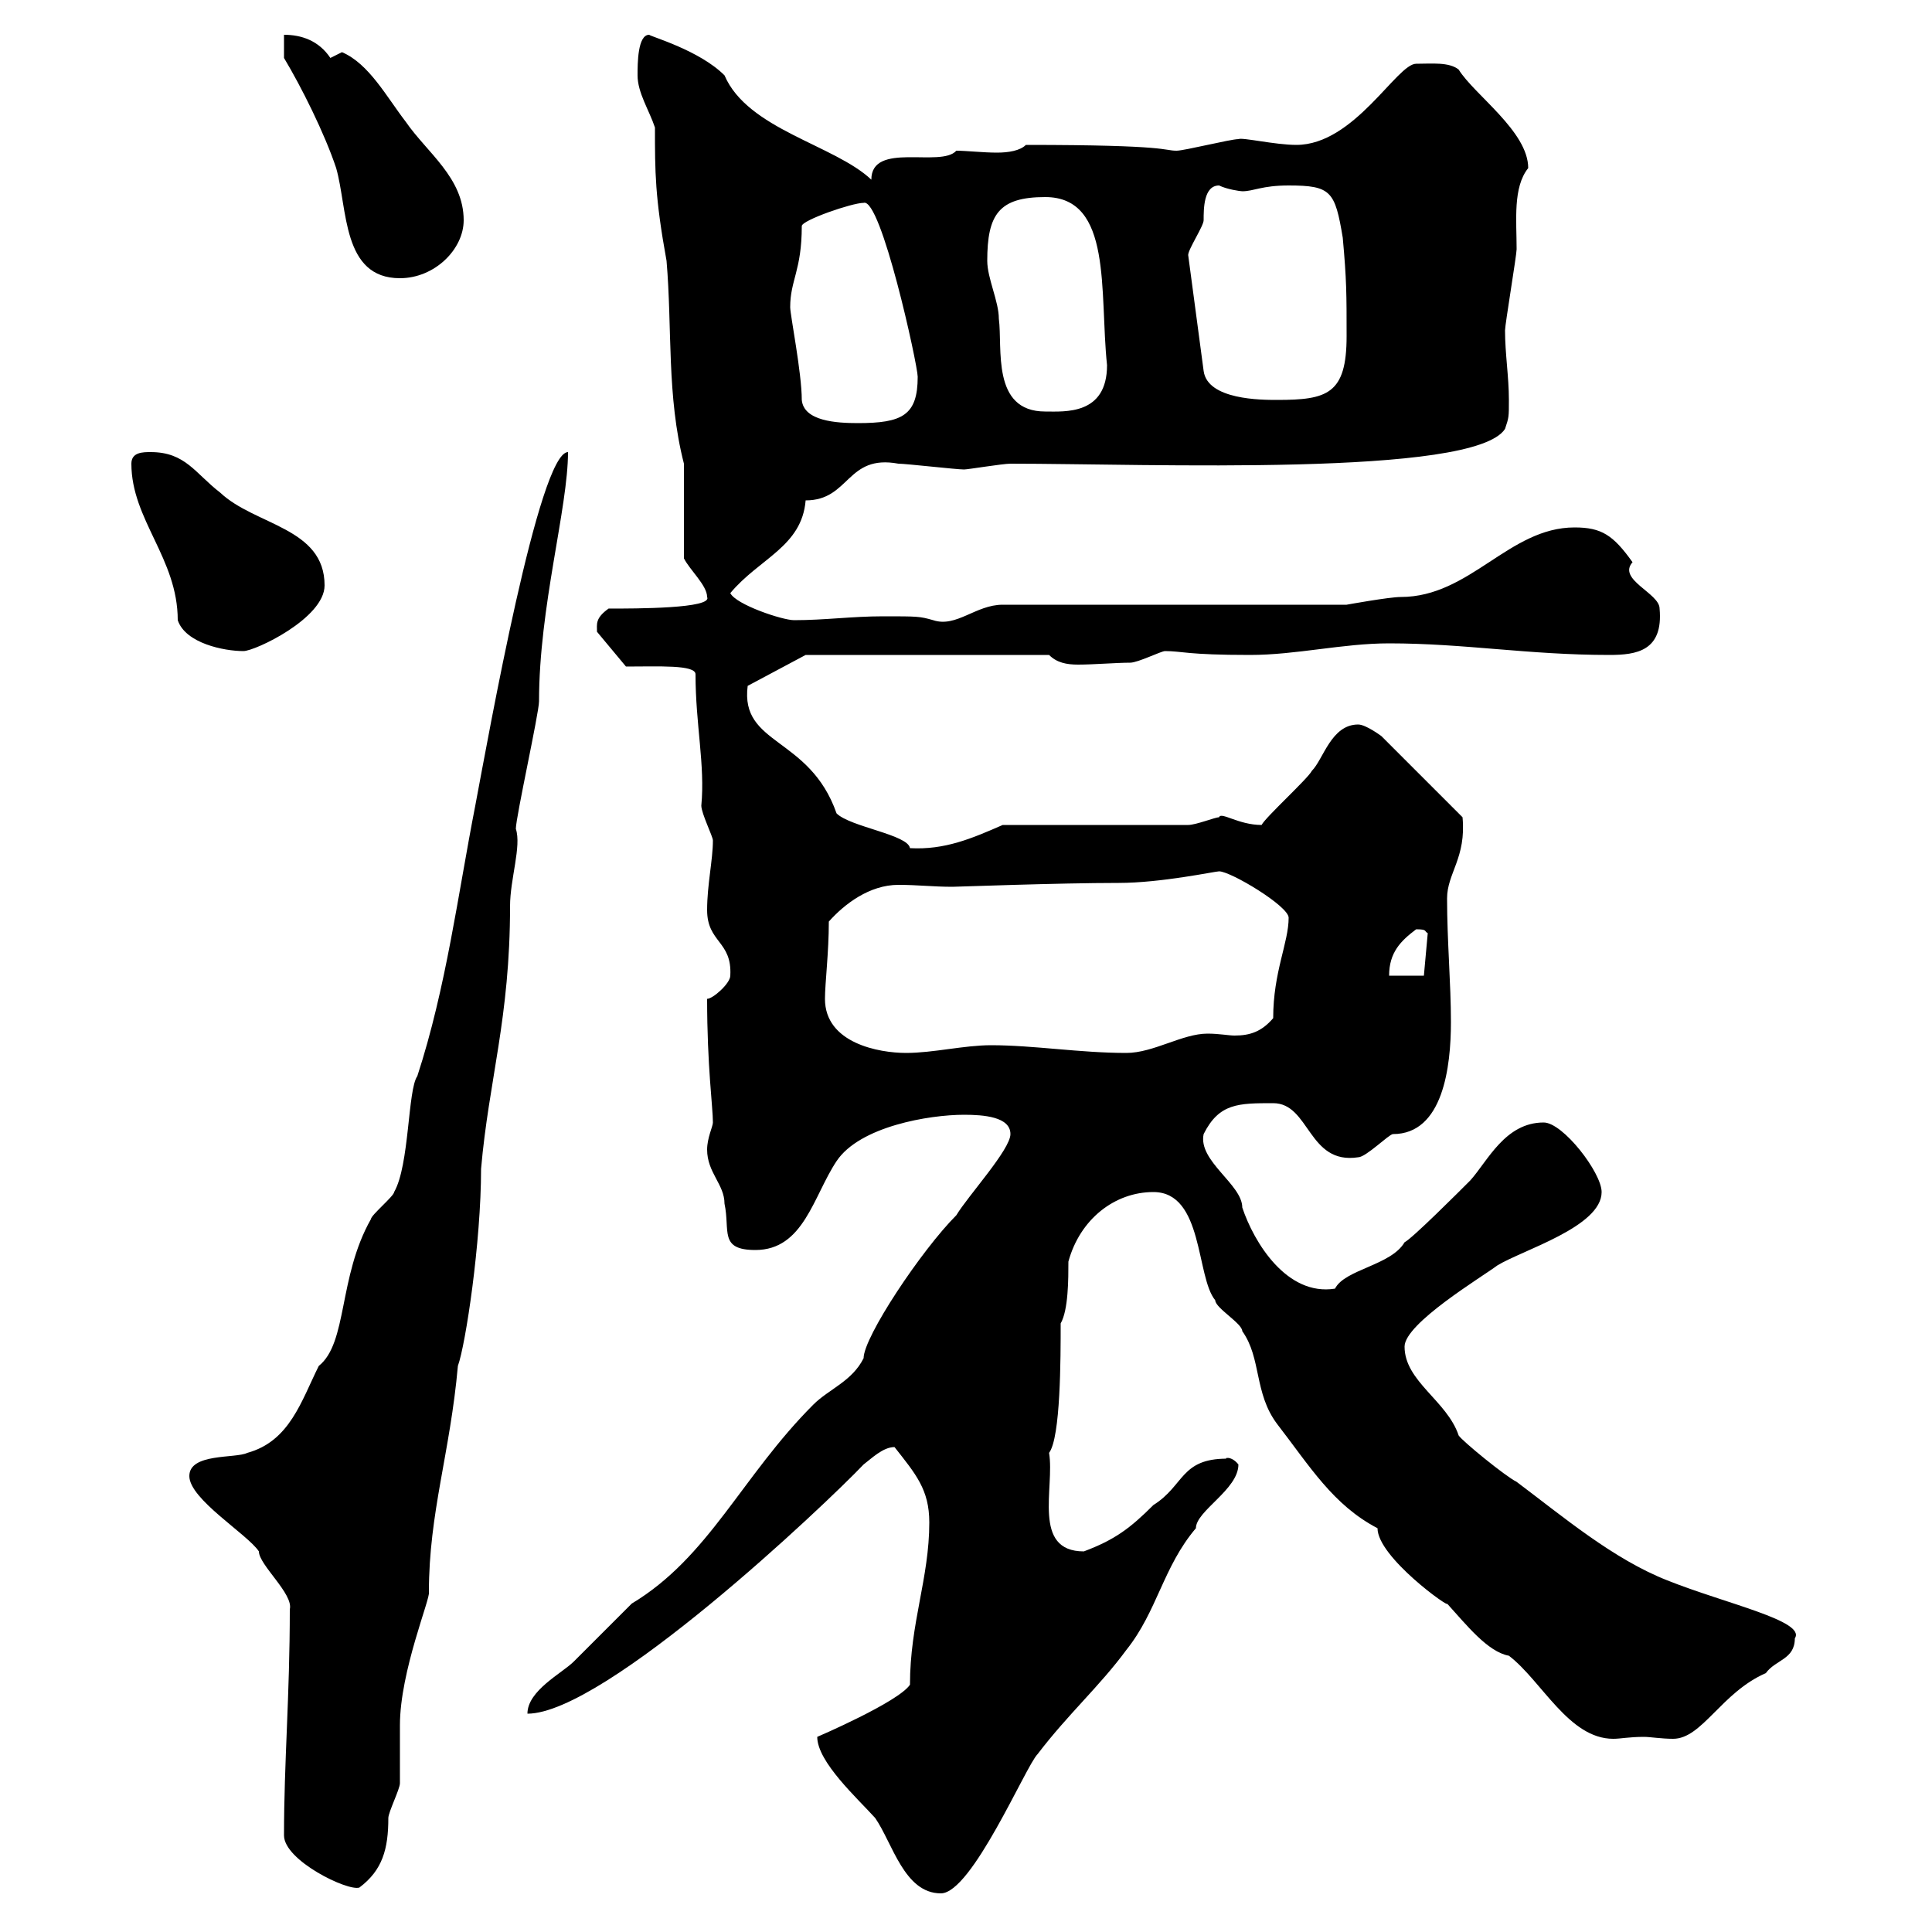 <svg xmlns="http://www.w3.org/2000/svg" xmlns:xlink="http://www.w3.org/1999/xlink" width="300" height="300"><path d="M126.90 269.70C126.90 273.60 133.20 279.30 135.90 282.30C138.60 286.20 140.40 294 146.10 294C150.90 294 159.30 274.20 161.10 272.40C165.90 266.10 170.70 261.90 174.90 256.20C179.70 250.20 180.60 243.30 185.70 237.30C185.70 234.60 192.30 231.30 192.30 227.40C191.10 225.90 189.90 226.50 190.50 226.50C183.30 226.50 183.90 230.70 179.10 233.70C175.50 237.30 173.10 239.10 168.30 240.90C160.20 240.90 163.80 231 162.90 225.60C164.70 223.20 164.70 210.90 164.70 205.50C165.90 203.40 165.90 198.60 165.90 195.90C167.70 189.30 173.10 185.10 179.10 185.10C186.90 185.10 185.70 198.30 188.70 201.90C188.70 203.10 192.90 205.50 192.90 206.70C195.90 210.90 194.70 216.30 198.30 221.10C203.40 227.70 207 233.70 213.90 237.30C213.90 241.80 225.30 249.90 224.70 249C227.70 252.30 231 256.50 234.30 257.10C239.40 261 243.60 270 250.50 270C251.70 270 252.90 269.70 255.30 269.70C256.20 269.70 258 270 259.80 270C264.30 270 267.30 262.80 274.20 259.80C275.70 257.70 278.70 257.70 278.70 254.40C280.50 251.70 267.90 249 258.90 245.40C250.50 242.10 242.70 235.50 235.50 230.10C233.70 229.20 227.10 223.80 226.50 222.90C224.70 217.50 218.10 214.50 218.10 209.10C218.10 205.50 230.10 198.30 232.50 196.50C236.40 194.10 248.70 190.50 248.70 185.10C248.70 182.10 242.70 174.30 239.70 174.30C233.70 174.30 231 180.30 228.30 183.30C226.50 185.10 219.30 192.30 218.10 192.90C216 196.50 208.80 197.10 207.30 200.10C199.80 201.30 194.70 192.90 192.90 187.50C192.90 183.90 186 180.30 186.90 176.10C189.30 171.30 192.30 171.30 197.70 171.30C203.40 171.30 203.10 180.90 210.90 179.70C212.10 179.70 215.70 176.10 216.30 176.10C224.10 176.10 225.30 165.60 225.30 158.70C225.30 152.70 224.70 146.10 224.70 139.50C224.70 135.60 227.70 133.20 227.10 126.90L214.50 114.30C214.50 114.30 212.10 112.50 210.90 112.50C206.70 112.50 205.50 117.90 203.70 119.70C203.10 120.90 196.50 126.90 195.90 128.10C192.30 128.10 189.60 126 189.30 126.90C188.70 126.90 185.70 128.10 184.50 128.10L155.70 128.10C150.90 130.20 146.70 132 141.30 131.70C141 129.60 132 128.40 129.90 126.30C125.70 114.30 114.90 115.80 116.10 106.50L125.10 101.70L162.90 101.70C164.10 102.90 165.60 103.20 167.40 103.20C169.80 103.20 173.40 102.90 175.50 102.90C176.70 102.90 180.30 101.10 180.90 101.10C183.60 101.10 184.20 101.70 194.10 101.70C201.30 101.70 208.50 99.90 215.70 99.90C227.40 99.90 237.30 101.70 249.90 101.70C254.10 101.70 258.30 101.10 257.70 94.50C257.70 92.10 251.10 90 253.50 87.30C250.50 83.10 248.70 81.90 244.50 81.90C234.30 81.90 228.30 92.70 217.50 92.70C215.70 92.70 209.10 93.90 209.10 93.90L155.70 93.90C151.50 93.90 148.50 97.50 144.90 96.30C142.80 95.70 142.50 95.70 137.10 95.70C132.30 95.70 128.10 96.30 123.30 96.30C121.50 96.30 114.30 93.90 113.40 92.10C117.90 86.70 124.50 84.90 125.10 77.70C132 77.70 131.40 70.50 139.50 72C140.70 72 148.50 72.90 149.70 72.90C150.30 72.90 155.70 72 156.90 72C178.20 72 228.90 74.10 233.70 66.60C234.30 64.80 234.30 64.80 234.30 62.10C234.30 58.50 233.70 54.90 233.70 51.30C233.70 50.40 235.50 39.60 235.50 38.70C235.50 34.20 234.90 29.10 237.30 26.10C237.30 20.40 228.90 14.70 226.50 10.80C225 9.60 222.30 9.90 219.90 9.90C216.90 9.90 210.30 22.50 201.30 22.50C198 22.50 192.90 21.30 192.30 21.60C191.10 21.60 183.90 23.40 182.70 23.40C180.60 23.40 181.80 22.50 159.30 22.50C158.40 23.40 156.60 23.70 154.80 23.70C152.70 23.70 150 23.40 148.50 23.40C146.10 26.10 135.30 21.90 135.30 27.90C129.60 22.50 116.10 20.10 112.50 11.70C108.60 7.80 101.10 5.70 100.80 5.40C99 5.40 99 9.90 99 11.70C99 14.40 100.80 17.10 101.70 19.80C101.70 26.70 101.70 30.60 103.50 40.50C104.40 51 103.50 61.50 106.20 72C106.20 73.80 106.20 84.90 106.20 86.70C107.10 88.50 109.80 90.90 109.80 92.70C110.70 94.50 98.70 94.50 94.50 94.50C92.40 96 92.70 96.90 92.70 98.10L97.20 103.50C102.30 103.50 108 103.20 108 104.70C108 112.50 109.50 118.80 108.90 125.10C108.90 126.30 110.70 129.90 110.70 130.50C110.70 133.50 109.80 137.40 109.80 141.30C109.80 146.40 113.70 146.10 113.40 151.50C113.40 152.70 110.70 155.10 109.80 155.10C109.80 165.60 110.70 171.90 110.70 174.30C110.70 174.90 109.80 176.70 109.80 178.50C109.80 182.10 112.50 183.90 112.50 186.90C113.40 191.10 111.60 194.10 117.30 194.10C124.80 194.10 126.30 185.70 129.90 180.30C133.50 174.90 144.30 173.10 149.70 173.10C152.70 173.10 156.90 173.40 156.90 176.10C156.90 178.50 150.30 185.70 148.50 188.70C143.10 194.10 134.10 207.60 134.10 210.90C132.30 214.50 128.70 215.70 126.30 218.10C115.20 229.20 110.10 241.80 98.10 249C97.20 249.90 90 257.10 89.10 258C87.30 259.80 81.90 262.50 81.90 266.10C93.90 266.10 128.10 233.70 134.10 227.40C135.30 226.50 137.10 224.70 138.90 224.70C142.20 228.90 144.30 231.30 144.30 236.40C144.30 245.10 141.30 252 141.30 261.60C139.50 264.30 126.90 269.70 126.90 269.70ZM44.10 285C44.10 288.90 54 293.70 55.80 293.10C59.40 290.40 60.30 287.10 60.30 282.30C60.30 281.40 62.10 277.80 62.10 276.90C62.10 276 62.10 268.80 62.10 267.90C62.10 259.50 66.90 248.10 66.60 247.20C66.60 234.90 69.90 225.60 71.10 212.10C72.30 208.80 74.70 192.90 74.70 181.50C75.90 167.70 79.20 158.10 79.20 140.70C79.20 136.50 81 131.40 80.10 128.70C80.10 126.90 83.70 110.70 83.70 108.90C83.70 94.20 88.20 78.90 88.20 70.20C83.70 70.20 75.90 114 73.80 125.10C71.10 138.90 69.30 153.30 64.80 167.10C63.30 169.20 63.60 180.90 61.20 185.10C61.20 185.70 57.60 188.70 57.60 189.30C52.50 198.30 54 208.50 49.50 212.10C46.80 217.50 45 223.80 38.40 225.60C36.60 226.50 29.40 225.60 29.40 229.20C29.40 232.80 38.40 238.20 40.20 240.90C40.20 243 45.60 247.50 45 249.90C45 263.40 44.10 273.60 44.10 285ZM128.10 155.10C128.10 152.70 128.70 147.90 128.70 143.10C131.10 140.40 135 137.40 139.50 137.40C142.50 137.40 144.90 137.70 147.90 137.70C148.50 137.70 164.40 137.10 173.70 137.10C180.30 137.10 188.70 135.30 189.30 135.30C191.10 135.30 200.10 140.70 200.10 142.50C200.10 146.40 197.70 150.90 197.70 158.10C195.90 160.20 194.10 160.80 191.70 160.80C190.80 160.80 189.30 160.50 187.50 160.50C183.60 160.50 179.10 163.50 174.90 163.50C167.70 163.50 160.50 162.30 153.90 162.30C149.70 162.30 144.90 163.50 140.70 163.50C136.50 163.50 128.10 162 128.10 155.10ZM219.90 144.30C221.70 144.30 221.10 144.60 221.70 144.90L221.10 151.50L215.70 151.50C215.70 147.90 217.50 146.10 219.90 144.30ZM20.40 72C20.40 80.70 27.60 86.70 27.60 96.30C28.80 99.90 34.80 101.10 37.80 101.10C39.60 101.10 50.40 96 50.40 90.90C50.40 81.90 39.60 81.60 34.20 76.50C30.30 73.50 28.80 70.20 23.40 70.20C22.20 70.20 20.40 70.20 20.40 72ZM122.70 47.70C122.70 43.50 124.50 42 124.50 35.10C124.50 34.20 132.30 31.50 134.10 31.50C136.80 30.60 142.50 56.70 142.50 58.50C142.50 64.50 140.10 65.70 133.20 65.70C129.90 65.70 124.80 65.40 124.50 62.10C124.50 57.90 122.70 48.90 122.70 47.70ZM153.30 40.50C153.30 33.30 155.10 30.60 162.30 30.60C172.80 30.60 170.70 45.30 171.90 56.70C171.90 64.50 165.30 63.90 162.30 63.90C153.90 63.90 155.70 54 155.10 49.50C155.10 46.80 153.30 43.20 153.30 40.50ZM184.50 39.60C184.50 38.70 186.90 35.10 186.90 34.20C186.90 32.40 186.90 28.80 189.30 28.80C190.50 29.40 192.60 29.70 192.90 29.70C194.70 29.70 195.90 28.80 200.10 28.80C206.70 28.80 207.30 29.70 208.50 36.90C209.10 43.50 209.10 45.60 209.10 52.20C209.10 61.20 206.10 62.10 198.30 62.10C195.90 62.10 187.50 62.10 186.90 57.60ZM44.10 9C46.80 13.50 50.40 20.70 52.20 26.10C54 32.40 53.10 43.20 62.10 43.20C67.50 43.20 72 38.70 72 34.20C72 27.60 66.30 23.70 63 18.90C60 15 57.30 9.90 53.10 8.10L51.30 9C49.50 6.30 46.80 5.40 44.10 5.40Z"/></svg>